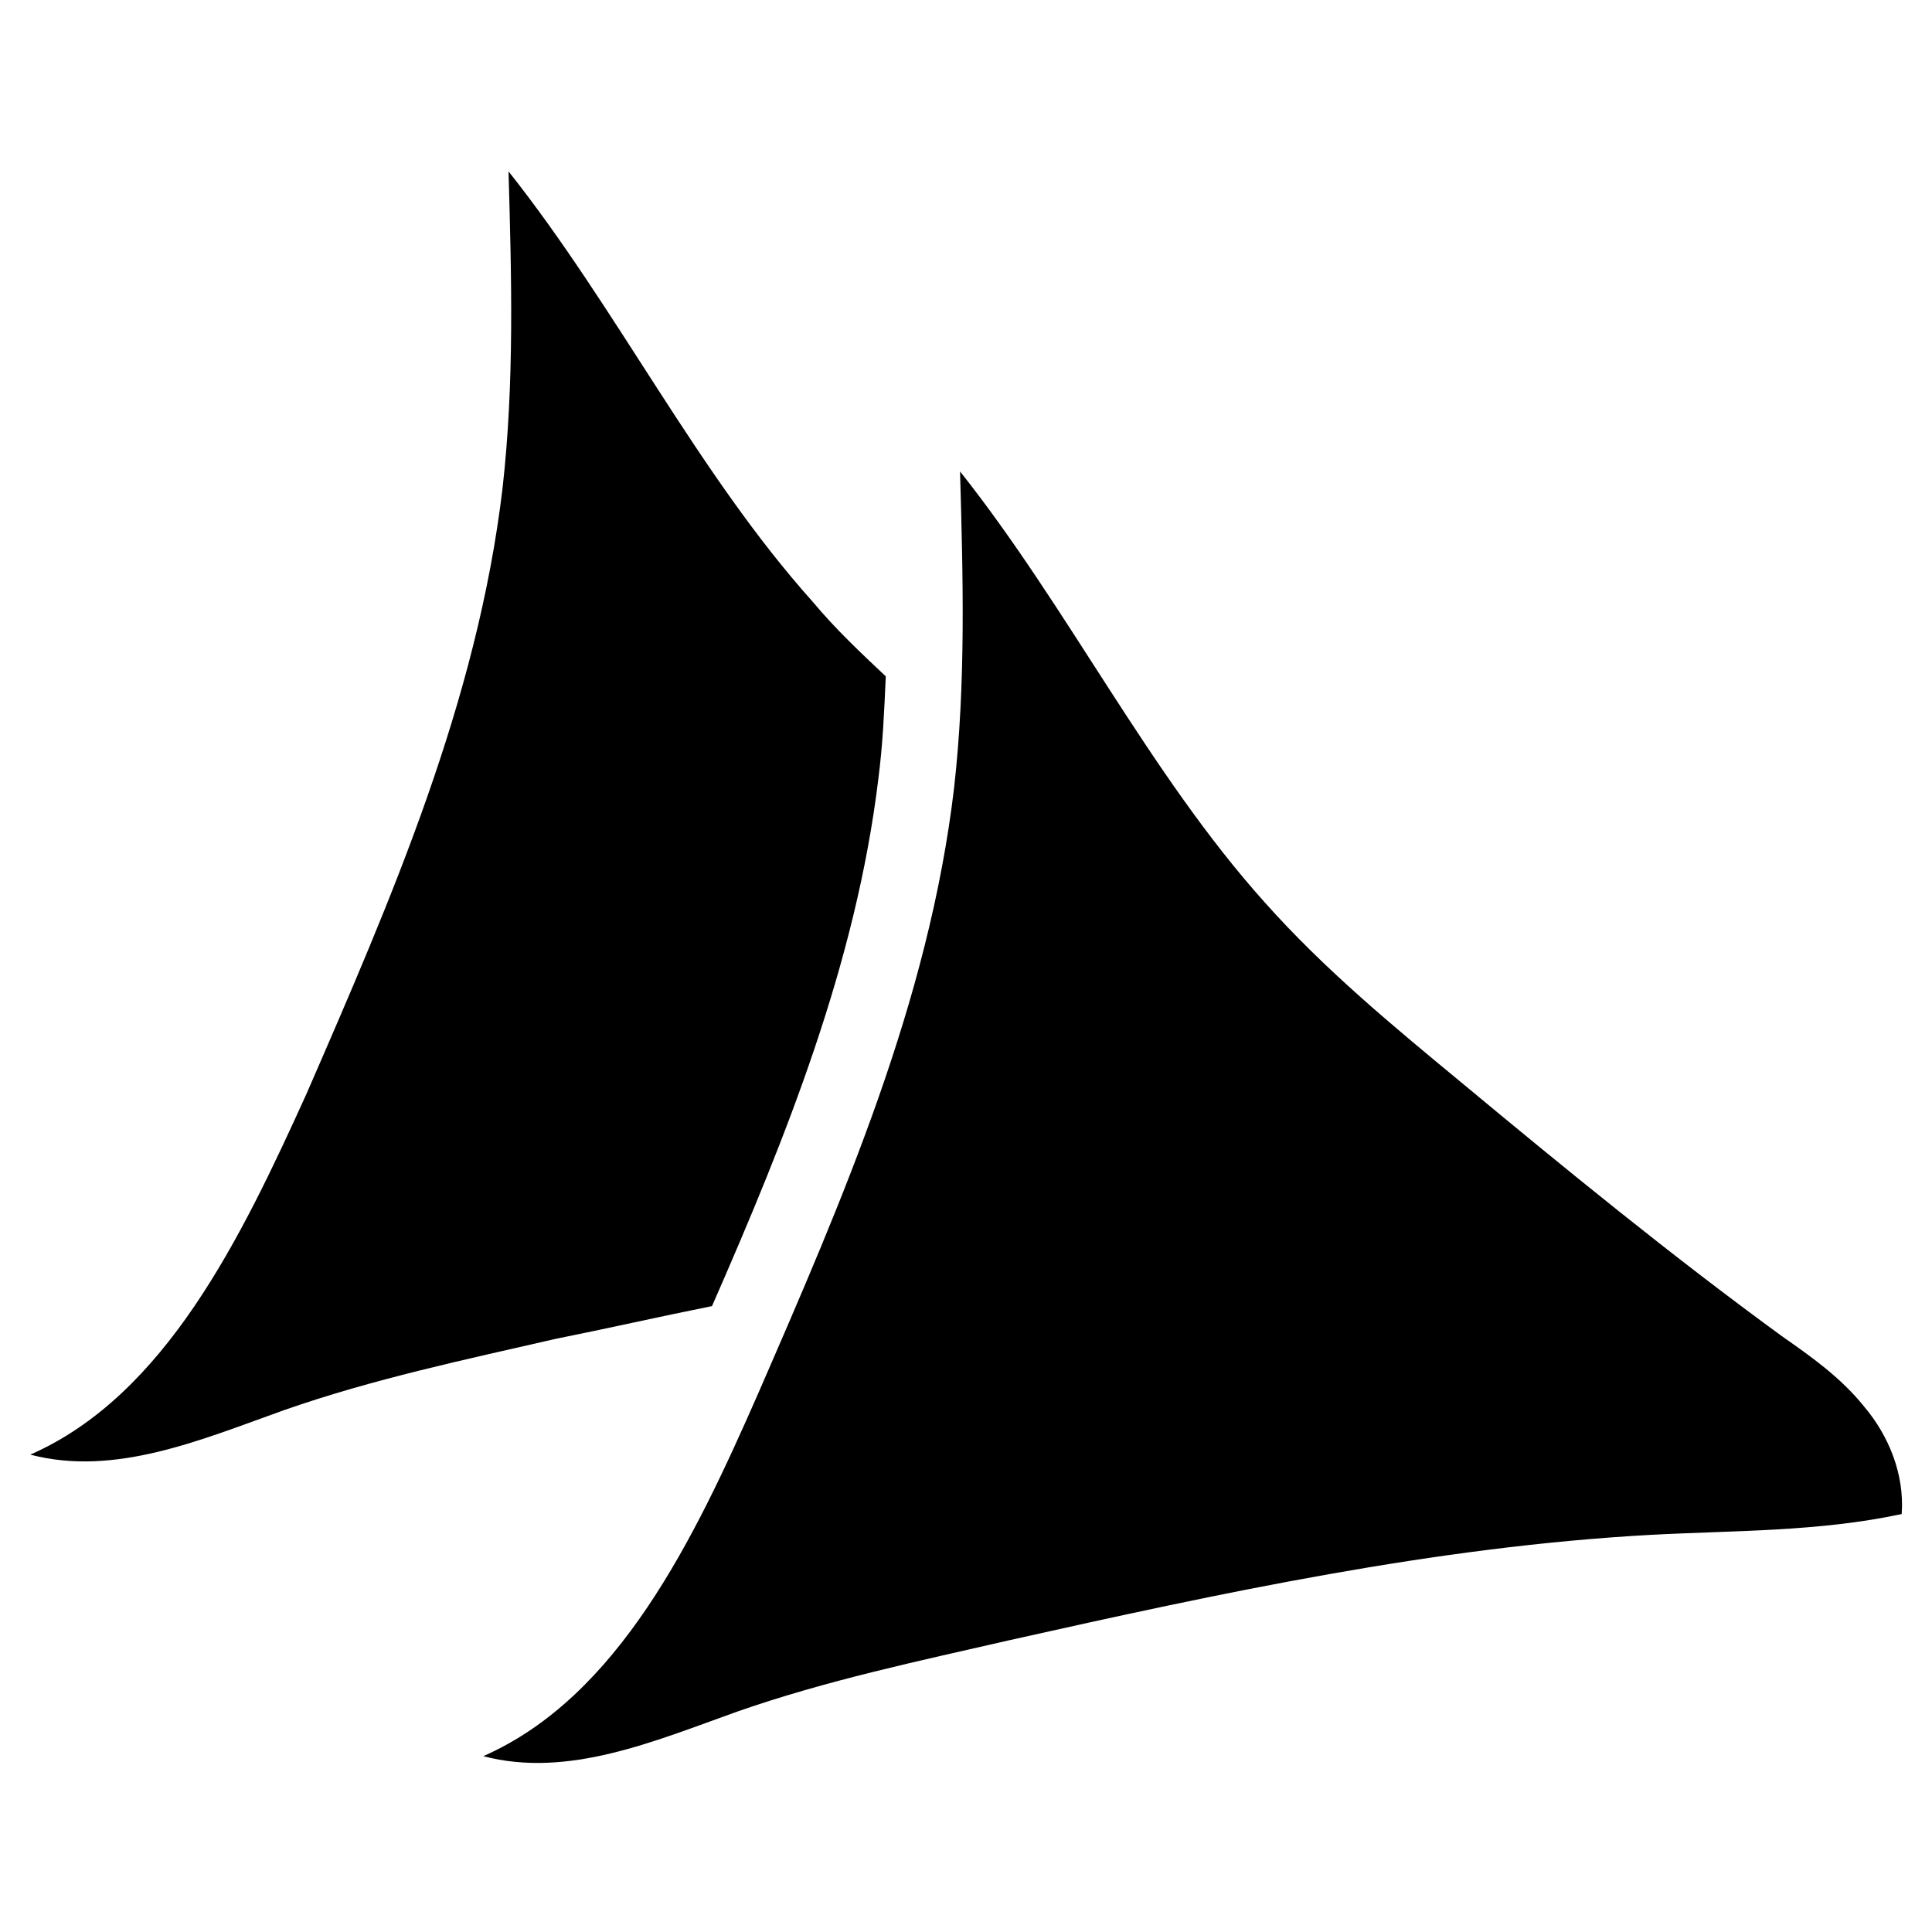 <?xml version="1.0" encoding="UTF-8"?>
<!-- Uploaded to: ICON Repo, www.svgrepo.com, Generator: ICON Repo Mixer Tools -->
<svg fill="#000000" width="800px" height="800px" version="1.1" viewBox="144 144 512 512" xmlns="http://www.w3.org/2000/svg">
 <g>
  <path d="m638.13 516.9c-6.297-7.871-14.168-13.383-22.043-18.895-29.125-21.254-57.07-44.082-85.02-67.305-18.105-14.957-36.211-29.914-51.957-47.625-30.699-34.242-51.957-77.934-80.688-114.14 0.789 27.945 1.574 55.891-1.574 83.836-6.691 56.68-29.52 109.03-51.957 160.59-16.926 38.574-37 80.293-72.816 96.039 22.434 5.902 45.266-3.938 67.305-11.809 23.617-8.266 48.02-13.383 72.027-18.895 56.285-12.594 112.96-24.797 170.04-27.945 22.043-1.18 44.477-0.789 66.52-5.512 0.793-10.625-3.535-20.859-9.832-28.336z"/>
  <path d="m332.69 490.13c19.68-44.871 38.18-90.922 44.082-139.73 1.18-9.055 1.574-18.105 1.969-27.16-6.691-6.297-13.383-12.594-19.285-19.68-30.699-34.242-51.957-77.934-80.688-114.14 0.789 27.945 1.574 55.891-1.574 83.836-6.691 56.68-29.52 109.03-51.957 160.59-17.316 38.18-37.391 79.902-73.207 95.645 22.434 5.902 45.266-3.938 67.305-11.809 23.617-8.266 48.02-13.383 72.027-18.895 13.777-2.75 27.555-5.902 41.328-8.656z"/>
 </g>
</svg>